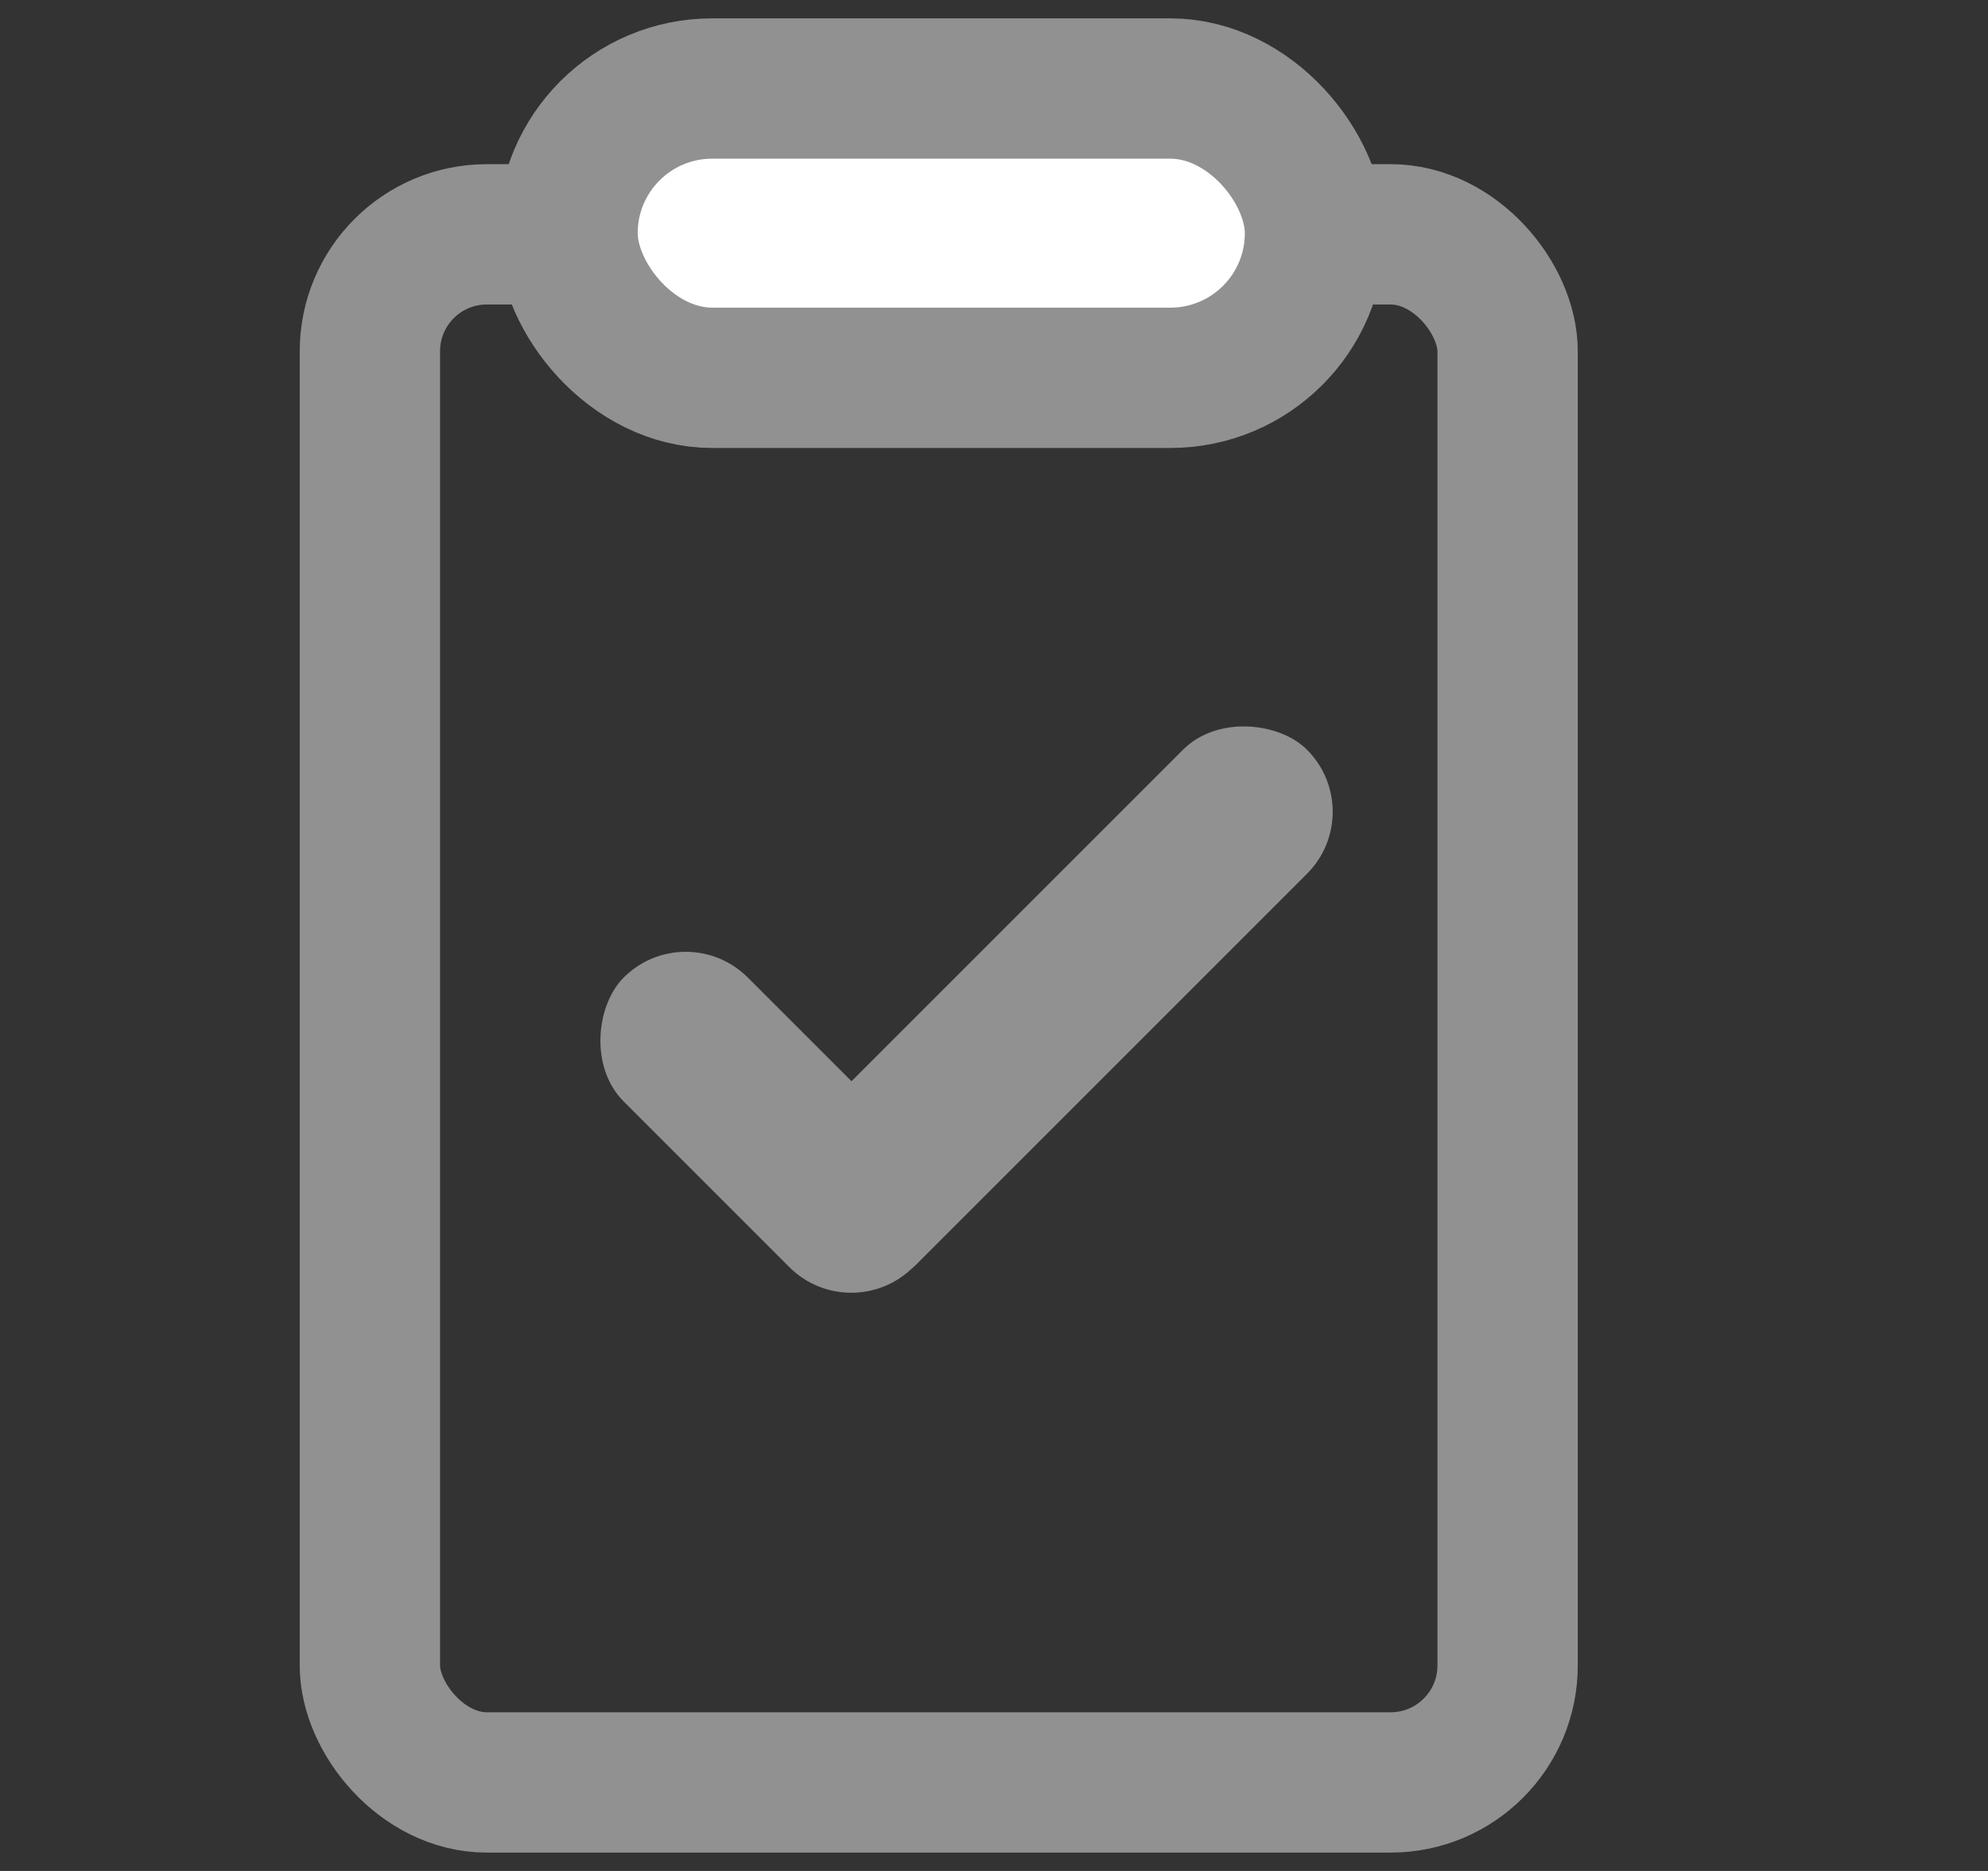 <svg width="17" height="16" viewBox="0 0 17 16" fill="none" xmlns="http://www.w3.org/2000/svg">
<rect x="0" y="0" width="17" height="16" fill="#333333" stroke="none"/>
<rect x="3.163" y="2.004" width="9.729" height="13.239" rx="1" stroke="#919191" stroke-width="1.2" stroke-linejoin="round"/>
<rect x="5.864" y="7.829" width="3.502" height="1.5" rx="0.75" transform="rotate(45 5.864 7.829)" fill="#919191"/>
<rect x="11.707" y="6.942" width="6.211" height="1.5" rx="0.75" transform="rotate(135 11.707 6.942)" fill="#919191"/>
<rect x="4.853" y="0.757" width="6.392" height="2.474" rx="1.237" fill="white" stroke="#919191" stroke-width="1.2" stroke-linejoin="round"/>
</svg>
